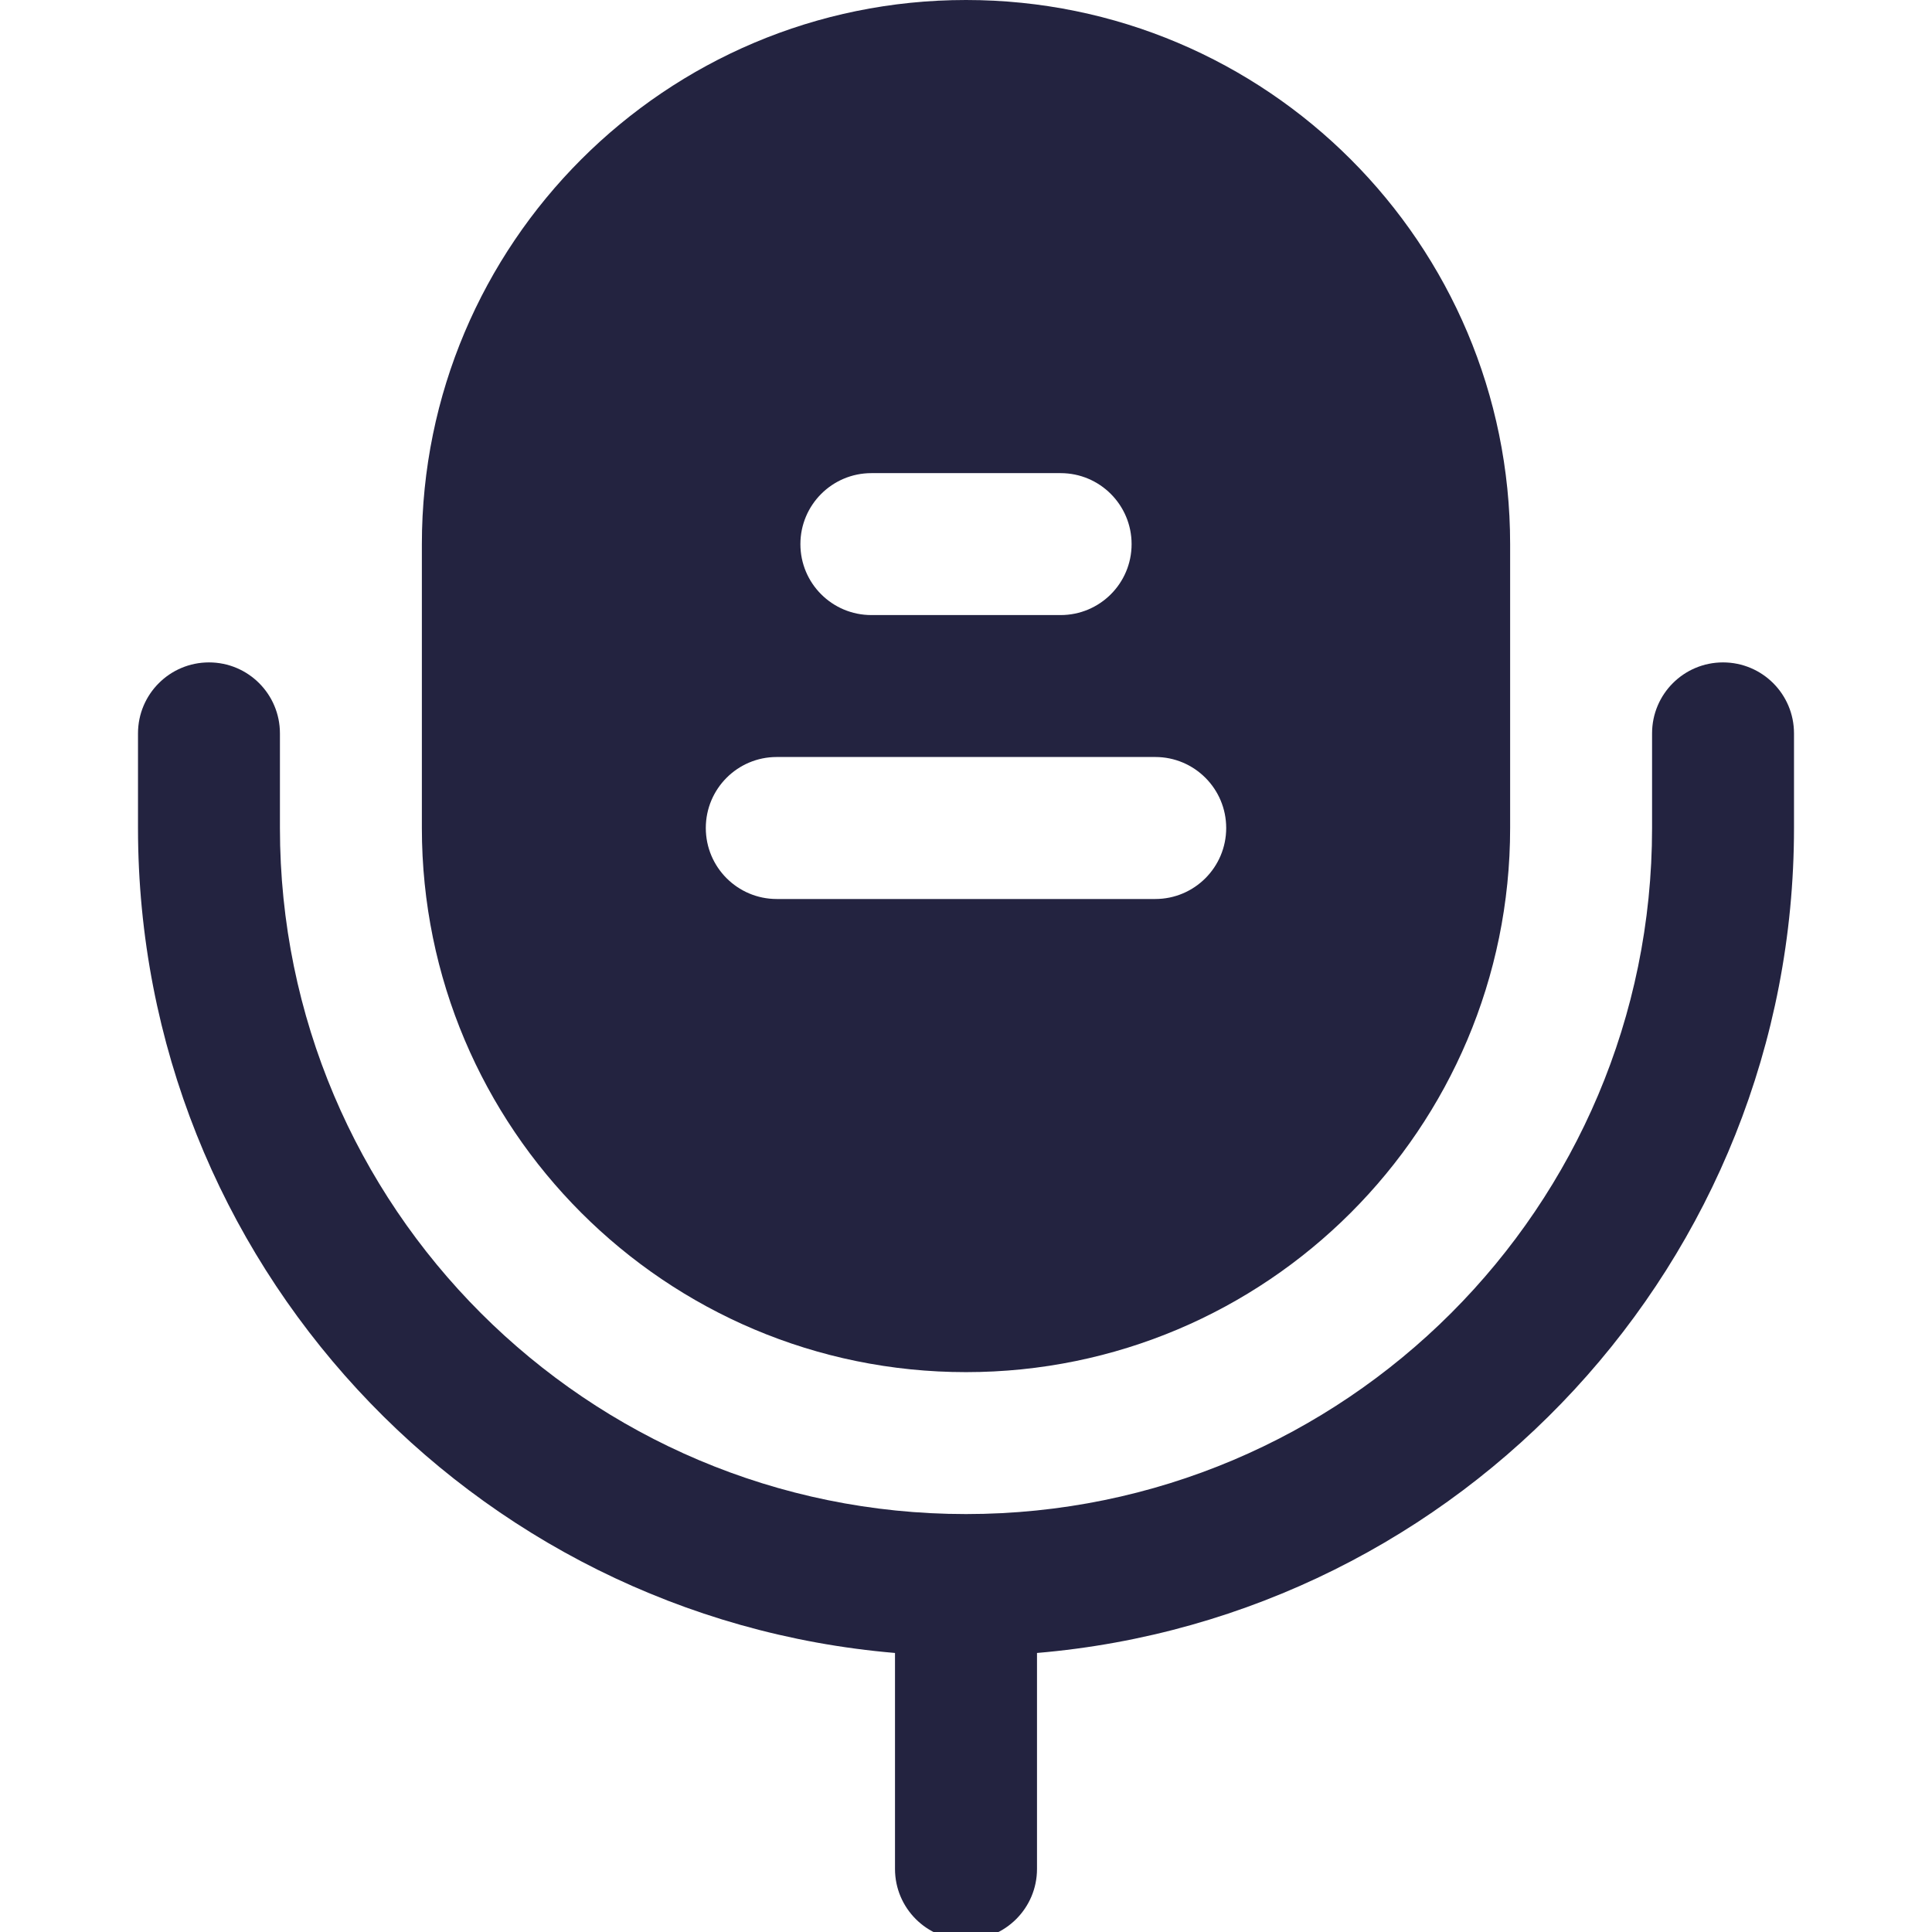 <svg xmlns="http://www.w3.org/2000/svg" width="28" height="28" viewBox="0 0 28 28" fill="none"><g clip-path="url(#clip0_18630_24989)"><path fill-rule="evenodd" clip-rule="evenodd" d="M3.029 9.6C3.597 9.6 4.057 10.06 4.057 10.629V12C4.057 17.491 8.509 21.943 14 21.943C19.491 21.943 23.943 17.491 23.943 12V10.629C23.943 10.06 24.403 9.6 24.971 9.6C25.54 9.6 26 10.06 26 10.629V12C26 18.281 21.174 23.435 15.029 23.956V27.086C15.029 27.654 14.568 28.114 14 28.114C13.432 28.114 12.971 27.654 12.971 27.086V23.956C6.826 23.435 2 18.281 2 12V10.629C2 10.06 2.461 9.6 3.029 9.6Z" fill="#232340"></path><path fill-rule="evenodd" clip-rule="evenodd" d="M14 0C9.645 0 6.114 3.531 6.114 7.886V12C6.114 16.355 9.645 19.886 14 19.886C18.355 19.886 21.886 16.355 21.886 12V7.886C21.886 3.531 18.355 0 14 0ZM16.743 13.029C17.311 13.029 17.771 12.568 17.771 12C17.771 11.432 17.311 10.971 16.743 10.971H11.257C10.689 10.971 10.229 11.432 10.229 12C10.229 12.568 10.689 13.029 11.257 13.029H16.743ZM16.4 7.886C16.4 8.454 15.94 8.914 15.371 8.914H12.629C12.06 8.914 11.6 8.454 11.6 7.886C11.6 7.318 12.06 6.857 12.629 6.857H15.371C15.94 6.857 16.4 7.318 16.4 7.886Z" fill="#232340"></path></g><defs><clipPath id="clip0_18630_24989"><rect width="28" height="28" fill="white"></rect></clipPath></defs></svg>